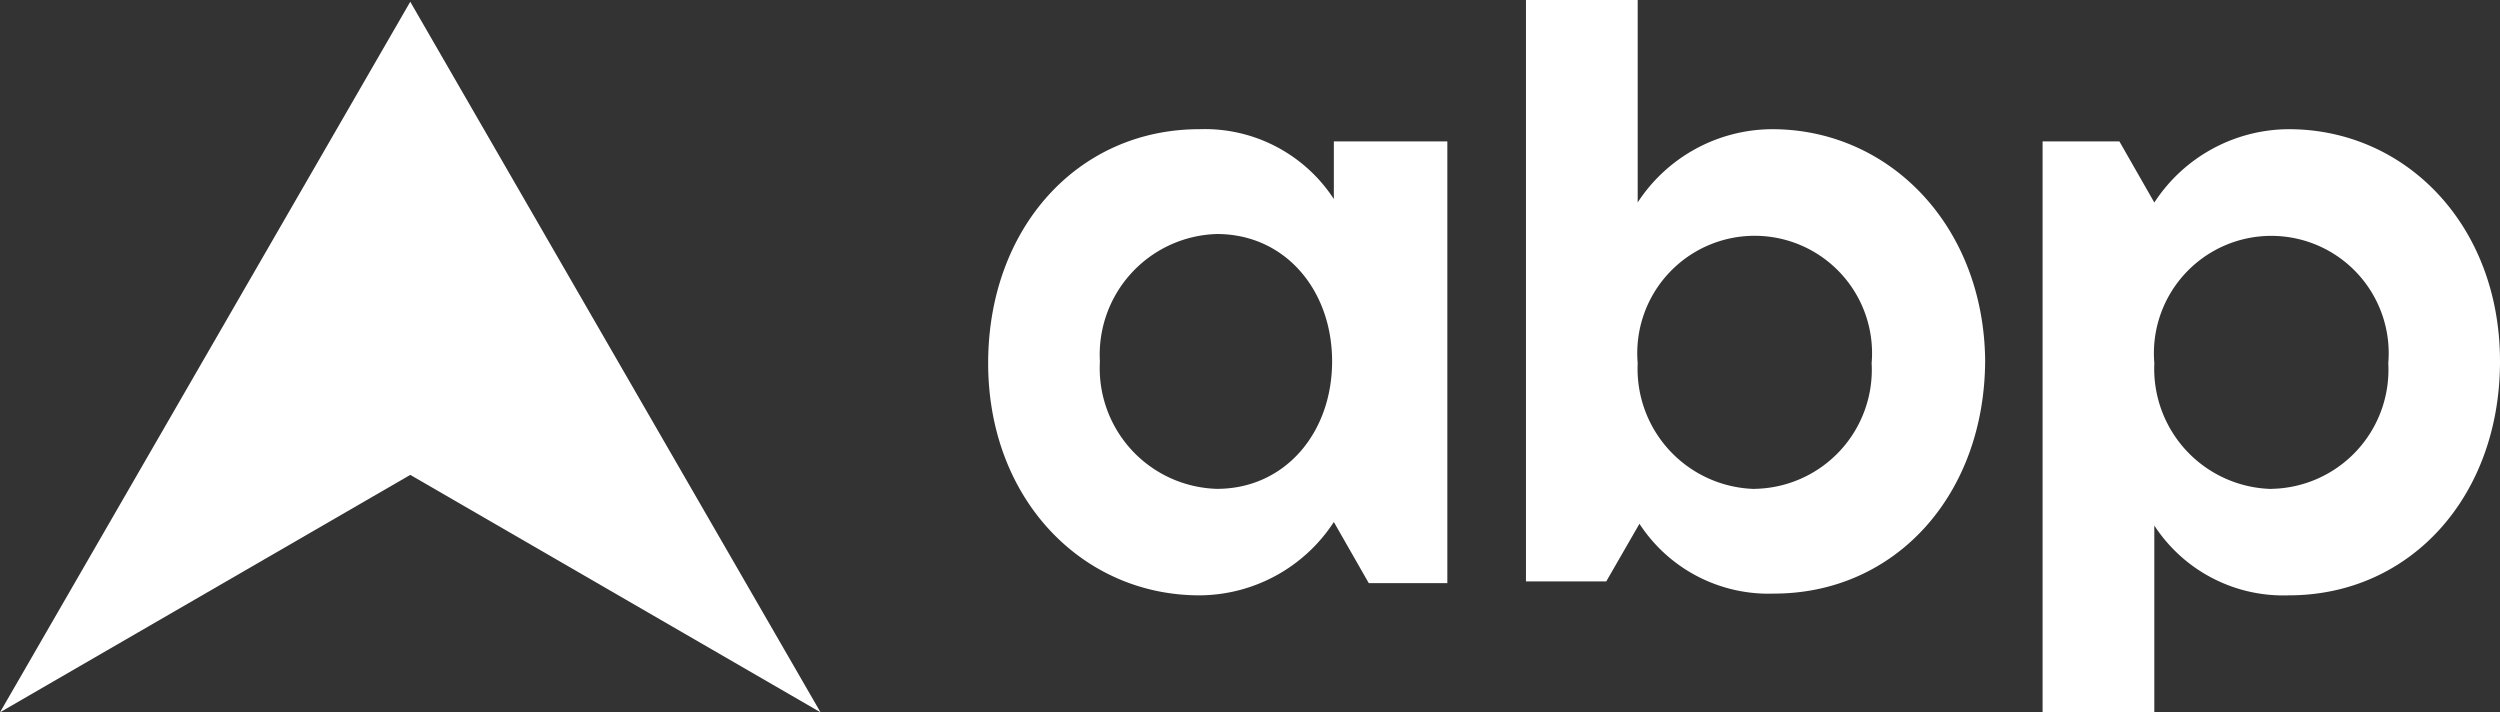 <svg xmlns="http://www.w3.org/2000/svg" width="111.885" height="31.879" viewBox="0 0 111.885 31.879">
  <rect x="0" y="0" width="111.885" height="31.879" fill="#333333" stroke="none"/>
  <g id="abp-seeklogo.com" transform="translate(30.194 6.36)">
    <path id="Path_74467" data-name="Path 74467" d="M-11.833,15-30.194,25.626l18.361-31.8,18.361,31.8Z" transform="translate(0 -0.107)" fill="#fff"/>
    <path id="Path_74468" data-name="Path 74468" d="M142.315-.578A7.218,7.218,0,0,0,136.3,2.7V-6.36h-5V19.659h3.594l1.485-2.578a6.893,6.893,0,0,0,6.016,3.125c5.469,0,9.455-4.454,9.455-10.47-.078-6.016-4.3-10.314-9.533-10.314Zm-.781,16.1A5.379,5.379,0,0,1,136.3,9.893a5.254,5.254,0,1,1,10.47,0A5.331,5.331,0,0,1,141.533,15.518Z" transform="translate(-93.201)" fill="#fff"/>
    <path id="Path_74469" data-name="Path 74469" d="M196.995,7.313a7.218,7.218,0,0,0-6.016,3.282L189.416,7.86h-3.438V33.41h5V25.05a6.893,6.893,0,0,0,6.016,3.125c5.469,0,9.455-4.454,9.455-10.47,0-6.095-4.219-10.392-9.455-10.392Zm-.781,16.1a5.379,5.379,0,0,1-5.235-5.626,5.254,5.254,0,1,1,10.47,0A5.331,5.331,0,0,1,196.213,23.409Z" transform="translate(-124.758 -7.891)" fill="#fff"/>
    <path id="Path_74470" data-name="Path 74470" d="M89.856,10.435A6.893,6.893,0,0,0,83.84,7.309c-5.469,0-9.455,4.454-9.455,10.47,0,6.095,4.219,10.392,9.455,10.392a7.218,7.218,0,0,0,6.016-3.282l1.563,2.735h3.516V7.856H89.856Zm-5.235,12.97a5.4,5.4,0,0,1-5.235-5.7A5.4,5.4,0,0,1,84.621,12c3.047,0,5.157,2.5,5.157,5.7S87.668,23.405,84.621,23.405Z" transform="translate(-60.355 -7.887)" fill="#fff"/>
  </g>
</svg>
